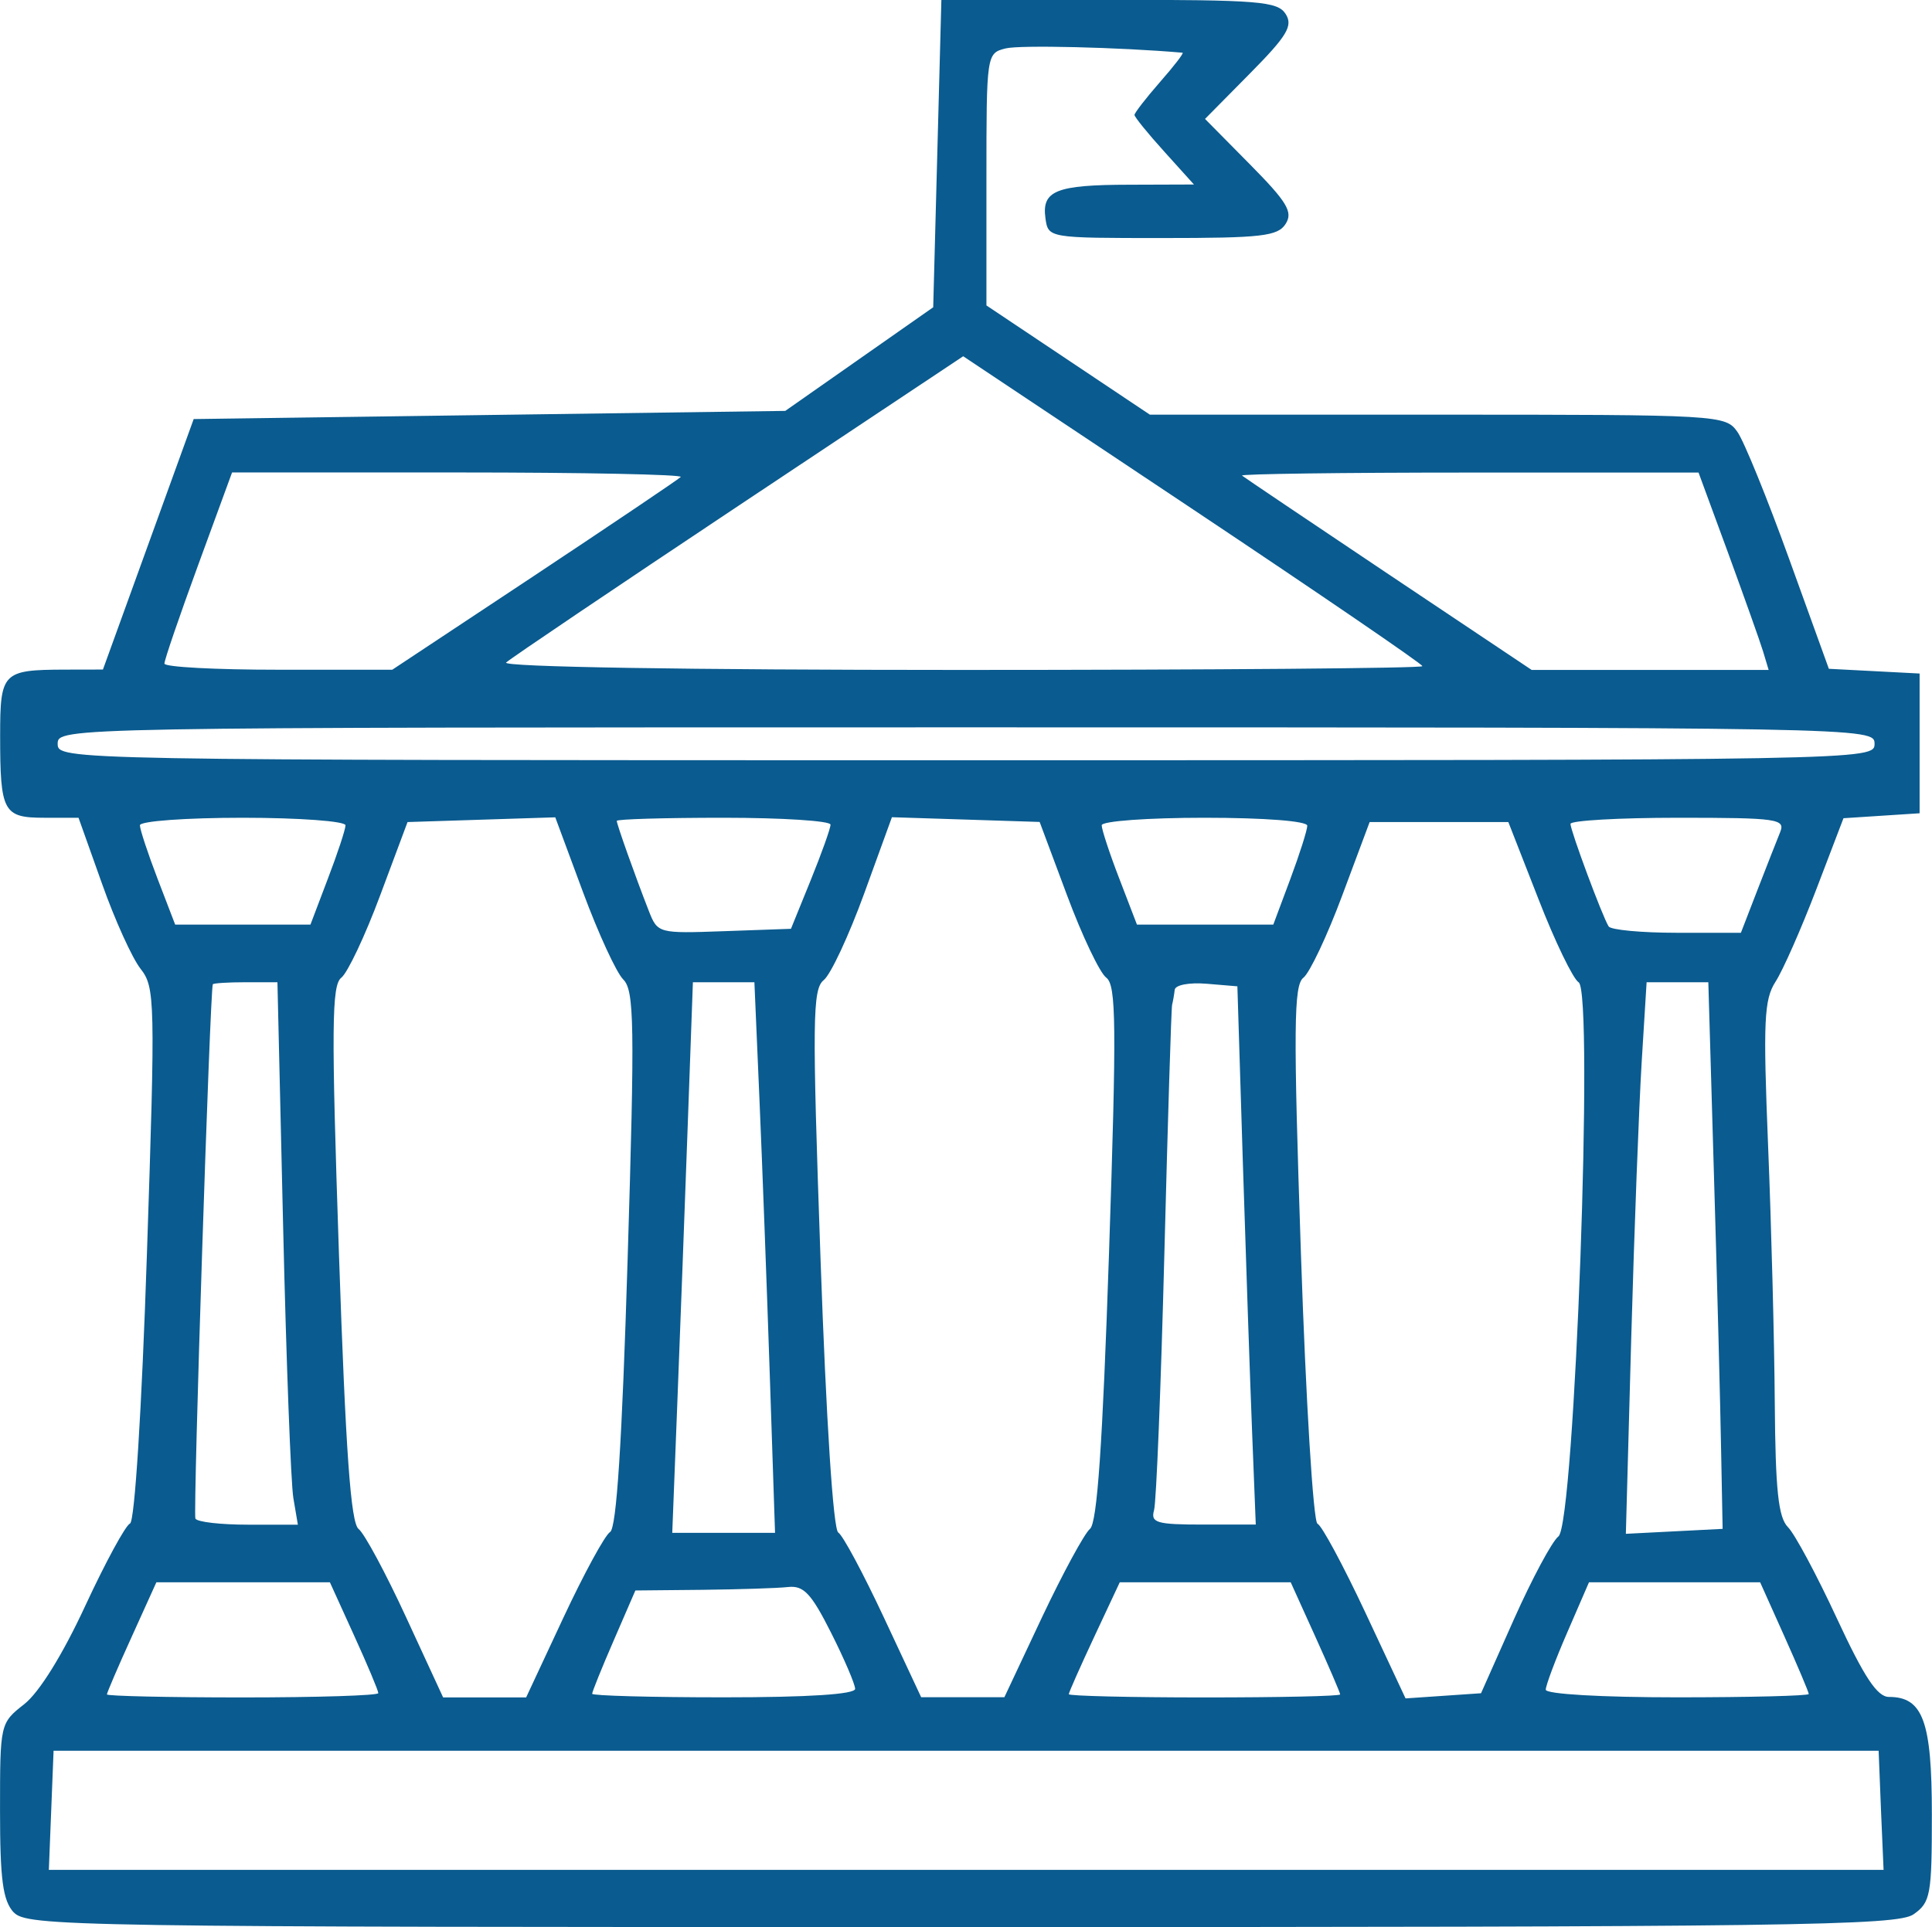 <?xml version="1.0" encoding="UTF-8" standalone="no"?>
<!-- Created with Inkscape (http://www.inkscape.org/) -->

<svg
   width="19.965mm"
   height="19.921mm"
   viewBox="0 0 17.968 17.929"
   version="1.1"
   id="svg5"
   inkscape:version="1.1.1 (3bf5ae0d25, 2021-09-20)"
   sodipodi:docname="Behörden.svg"
   xmlns:inkscape="http://www.inkscape.org/namespaces/inkscape"
   xmlns:sodipodi="http://sodipodi.sourceforge.net/DTD/sodipodi-0.dtd"
   xmlns="http://www.w3.org/2000/svg"
   xmlns:svg="http://www.w3.org/2000/svg">
  <sodipodi:namedview
     id="namedview7"
     pagecolor="#ffffff"
     bordercolor="#666666"
     borderopacity="1.0"
     inkscape:pageshadow="2"
     inkscape:pageopacity="0.0"
     inkscape:pagecheckerboard="0"
     inkscape:document-units="mm"
     showgrid="false"
     fit-margin-top="0"
     fit-margin-left="0"
     fit-margin-right="0"
     fit-margin-bottom="0"
     inkscape:zoom="2.6547419"
     inkscape:cx="-0.18834223"
     inkscape:cy="24.672832"
     inkscape:window-width="1920"
     inkscape:window-height="1017"
     inkscape:window-x="-8"
     inkscape:window-y="-8"
     inkscape:window-maximized="1"
     inkscape:current-layer="layer1"
     scale-x="0.9" />
  <defs
     id="defs2" />
  <g
     inkscape:label="Ebene 1"
     inkscape:groupmode="layer"
     id="layer1"
     transform="translate(-163.669,-97.789)">
    <path
       d="m 163.796,115.579 c -0.101,-0.112 -0.127,-0.303 -0.127,-0.95 0,-0.806 0,-0.811 0.226,-0.988 0.139,-0.11 0.356,-0.459 0.567,-0.915 0.188,-0.405 0.375,-0.749 0.416,-0.765 0.043,-0.016 0.109,-1.055 0.157,-2.504 0.079,-2.366 0.076,-2.484 -0.059,-2.656 -0.078,-0.099 -0.24,-0.456 -0.359,-0.793 l -0.218,-0.612 h -0.318 c -0.382,0 -0.411,-0.053 -0.411,-0.763 0,-0.59 0.022,-0.613 0.599,-0.615 l 0.357,-7.2e-4 0.422,-1.165 0.422,-1.165 2.751,-0.038 2.751,-0.038 0.688,-0.482 0.688,-0.482 0.038,-1.43 0.038,-1.43 h 1.559 c 1.396,0 1.568,0.014 1.643,0.132 0.07,0.11 0.014,0.203 -0.333,0.554 l -0.417,0.422 0.417,0.422 c 0.347,0.351 0.403,0.444 0.333,0.554 -0.073,0.115 -0.221,0.132 -1.146,0.132 -1.061,0 -1.062,-1.5e-4 -1.088,-0.183 -0.036,-0.258 0.097,-0.312 0.78,-0.313 l 0.601,-0.002 -0.276,-0.306 c -0.152,-0.168 -0.277,-0.322 -0.277,-0.341 0,-0.019 0.107,-0.157 0.237,-0.306 0.131,-0.149 0.225,-0.271 0.21,-0.273 -0.59,-0.051 -1.511,-0.073 -1.645,-0.04 -0.178,0.045 -0.179,0.052 -0.179,1.218 v 1.173 l 0.76,0.508 0.76,0.508 h 2.676 c 2.632,0 2.678,0.003 2.789,0.161 0.062,0.088 0.278,0.62 0.481,1.182 l 0.369,1.021 0.422,0.022 0.422,0.022 v 0.65 0.65 l -0.354,0.023 -0.354,0.023 -0.254,0.665 c -0.14,0.366 -0.31,0.751 -0.378,0.856 -0.107,0.166 -0.116,0.367 -0.069,1.529 0.03,0.736 0.058,1.809 0.062,2.384 0.006,0.819 0.033,1.071 0.123,1.161 0.063,0.063 0.267,0.444 0.454,0.847 0.255,0.549 0.376,0.732 0.485,0.732 0.316,0 0.399,0.227 0.399,1.091 0,0.752 -0.012,0.82 -0.17,0.931 -0.151,0.106 -1.118,0.119 -8.858,0.119 -8.319,0 -8.693,-0.005 -8.814,-0.14 z m 17.367,-0.95 -0.022,-0.554 h -8.487 -8.487 l -0.022,0.554 -0.022,0.554 h 8.532 8.532 z m -13.976,-1.091 c 0,-0.022 -0.101,-0.263 -0.225,-0.535 l -0.225,-0.495 h -0.807 -0.807 l -0.23,0.508 c -0.127,0.279 -0.23,0.52 -0.23,0.535 0,0.015 0.568,0.028 1.262,0.028 0.694,0 1.262,-0.018 1.262,-0.04 z m 1.722,-0.702 c 0.191,-0.408 0.386,-0.767 0.434,-0.796 0.06,-0.037 0.111,-0.835 0.163,-2.539 0.067,-2.19 0.062,-2.499 -0.041,-2.601 -0.064,-0.064 -0.232,-0.429 -0.374,-0.812 l -0.258,-0.696 -0.687,0.022 -0.687,0.022 -0.255,0.683 c -0.14,0.376 -0.303,0.72 -0.361,0.765 -0.09,0.069 -0.093,0.462 -0.022,2.567 0.063,1.849 0.11,2.505 0.183,2.561 0.054,0.042 0.253,0.412 0.442,0.822 l 0.344,0.745 h 0.386 0.386 z m 2.713,0.664 c 0,-0.043 -0.101,-0.279 -0.224,-0.523 -0.185,-0.367 -0.255,-0.441 -0.401,-0.425 -0.098,0.011 -0.457,0.022 -0.798,0.026 l -0.621,0.006 -0.201,0.464 c -0.111,0.255 -0.201,0.479 -0.201,0.497 0,0.018 0.551,0.033 1.223,0.033 0.787,0 1.223,-0.028 1.223,-0.079 z m 1.738,-0.667 c 0.194,-0.41 0.395,-0.78 0.446,-0.822 0.067,-0.055 0.117,-0.778 0.177,-2.561 0.071,-2.133 0.068,-2.497 -0.026,-2.567 -0.06,-0.045 -0.224,-0.389 -0.364,-0.765 l -0.255,-0.683 -0.687,-0.022 -0.687,-0.022 -0.258,0.71 c -0.142,0.39 -0.311,0.753 -0.376,0.805 -0.105,0.085 -0.108,0.367 -0.03,2.593 0.053,1.505 0.118,2.517 0.165,2.546 0.043,0.026 0.233,0.382 0.424,0.79 l 0.347,0.742 h 0.387 0.387 z m 2.773,0.718 c 0,-0.015 -0.104,-0.256 -0.23,-0.535 l -0.23,-0.508 h -0.795 -0.795 l -0.237,0.506 c -0.13,0.278 -0.237,0.519 -0.237,0.535 0,0.016 0.568,0.03 1.262,0.03 0.694,0 1.262,-0.012 1.262,-0.028 z m 1.616,-0.699 c 0.169,-0.378 0.355,-0.726 0.414,-0.771 0.151,-0.118 0.331,-5.066 0.188,-5.154 -0.052,-0.032 -0.221,-0.381 -0.374,-0.775 l -0.28,-0.716 h -0.645 -0.645 l -0.255,0.683 c -0.14,0.376 -0.303,0.72 -0.361,0.765 -0.09,0.069 -0.094,0.462 -0.023,2.567 0.046,1.374 0.115,2.497 0.154,2.512 0.039,0.015 0.239,0.387 0.445,0.826 l 0.374,0.799 0.351,-0.024 0.351,-0.024 z m 2.742,0.695 c 0,-0.017 -0.102,-0.258 -0.226,-0.535 l -0.226,-0.504 h -0.796 -0.796 l -0.201,0.464 c -0.111,0.255 -0.201,0.496 -0.201,0.535 0,0.041 0.516,0.071 1.223,0.071 0.673,0 1.223,-0.014 1.223,-0.031 z m -9.663,-2.97 c -0.027,-0.81 -0.07,-1.962 -0.096,-2.561 l -0.047,-1.09 h -0.286 -0.286 l -0.049,1.357 c -0.027,0.746 -0.07,1.899 -0.096,2.561 l -0.047,1.204 h 0.478 0.478 z m 8.848,0.707 c -0.007,-0.4 -0.036,-1.544 -0.066,-2.542 l -0.053,-1.816 h -0.287 -0.287 l -0.046,0.745 c -0.025,0.41 -0.069,1.565 -0.097,2.566 l -0.05,1.82 0.45,-0.023 0.45,-0.023 z m -13.279,0.44 c -0.023,-0.137 -0.066,-1.272 -0.095,-2.523 l -0.053,-2.275 h -0.296 c -0.163,0 -0.3,0.009 -0.305,0.019 -0.026,0.056 -0.185,4.922 -0.162,4.97 0.015,0.032 0.235,0.057 0.49,0.057 h 0.463 z m 8.917,-0.612 c -0.019,-0.473 -0.057,-1.6 -0.086,-2.504 l -0.051,-1.644 -0.287,-0.024 c -0.162,-0.013 -0.291,0.011 -0.296,0.057 -0.005,0.045 -0.016,0.107 -0.024,0.138 -0.008,0.032 -0.04,1.072 -0.072,2.313 -0.032,1.241 -0.075,2.316 -0.096,2.389 -0.033,0.117 0.022,0.134 0.454,0.134 h 0.492 z m -4.105,-5.136 c 0.101,-0.249 0.184,-0.481 0.184,-0.516 0,-0.035 -0.447,-0.064 -0.994,-0.064 -0.547,0 -0.994,0.013 -0.994,0.029 0,0.032 0.17,0.51 0.297,0.835 0.083,0.212 0.088,0.213 0.703,0.191 l 0.62,-0.022 z m 8.806,0.089 c 0.086,-0.221 0.18,-0.462 0.21,-0.535 0.05,-0.123 -0.024,-0.134 -0.948,-0.134 -0.551,0 -1.002,0.026 -1.002,0.057 3e-5,0.063 0.296,0.86 0.355,0.954 0.02,0.032 0.305,0.059 0.633,0.059 h 0.597 z m -13.297,-0.102 c 0.09,-0.235 0.164,-0.459 0.164,-0.497 0,-0.038 -0.43,-0.07 -0.956,-0.07 -0.526,0 -0.956,0.031 -0.956,0.07 0,0.038 0.074,0.262 0.164,0.497 l 0.164,0.427 h 0.629 0.629 z m 8.951,0.004 c 0.087,-0.233 0.158,-0.457 0.158,-0.497 0,-0.043 -0.394,-0.074 -0.956,-0.074 -0.526,0 -0.956,0.031 -0.956,0.07 0,0.038 0.073,0.262 0.164,0.497 l 0.164,0.427 h 0.634 0.634 l 0.158,-0.423 z m 5.434,-1.259 c 0,-0.152 -0.051,-0.153 -8.449,-0.153 -8.398,0 -8.449,7.1e-4 -8.449,0.153 0,0.152 0.051,0.153 8.449,0.153 8.398,0 8.449,-7.2e-4 8.449,-0.153 z m -12.465,-1.564 c 0.726,-0.482 1.339,-0.895 1.362,-0.918 0.023,-0.023 -0.907,-0.042 -2.066,-0.042 H 165.827 l -0.315,0.86 c -0.173,0.473 -0.315,0.886 -0.314,0.918 0,0.032 0.477,0.057 1.06,0.057 h 1.059 z m 8.259,0.841 c 0,-0.019 -0.961,-0.676 -2.135,-1.459 l -2.135,-1.423 -2.089,1.39 c -1.149,0.765 -2.122,1.421 -2.162,1.459 -0.043,0.041 1.685,0.069 4.224,0.069 2.363,0 4.297,-0.016 4.297,-0.035 z m 3.169,-0.137 c -0.029,-0.095 -0.176,-0.507 -0.326,-0.918 l -0.274,-0.745 h -2.139 c -1.176,0 -2.124,0.013 -2.107,0.028 0.018,0.015 0.631,0.428 1.363,0.918 l 1.331,0.89 h 1.102 1.102 z"
       style="fill:#0a5b8f;fill-opacity:1;stroke-width:0.02"
       id="path19102" />
  </g>
</svg>
